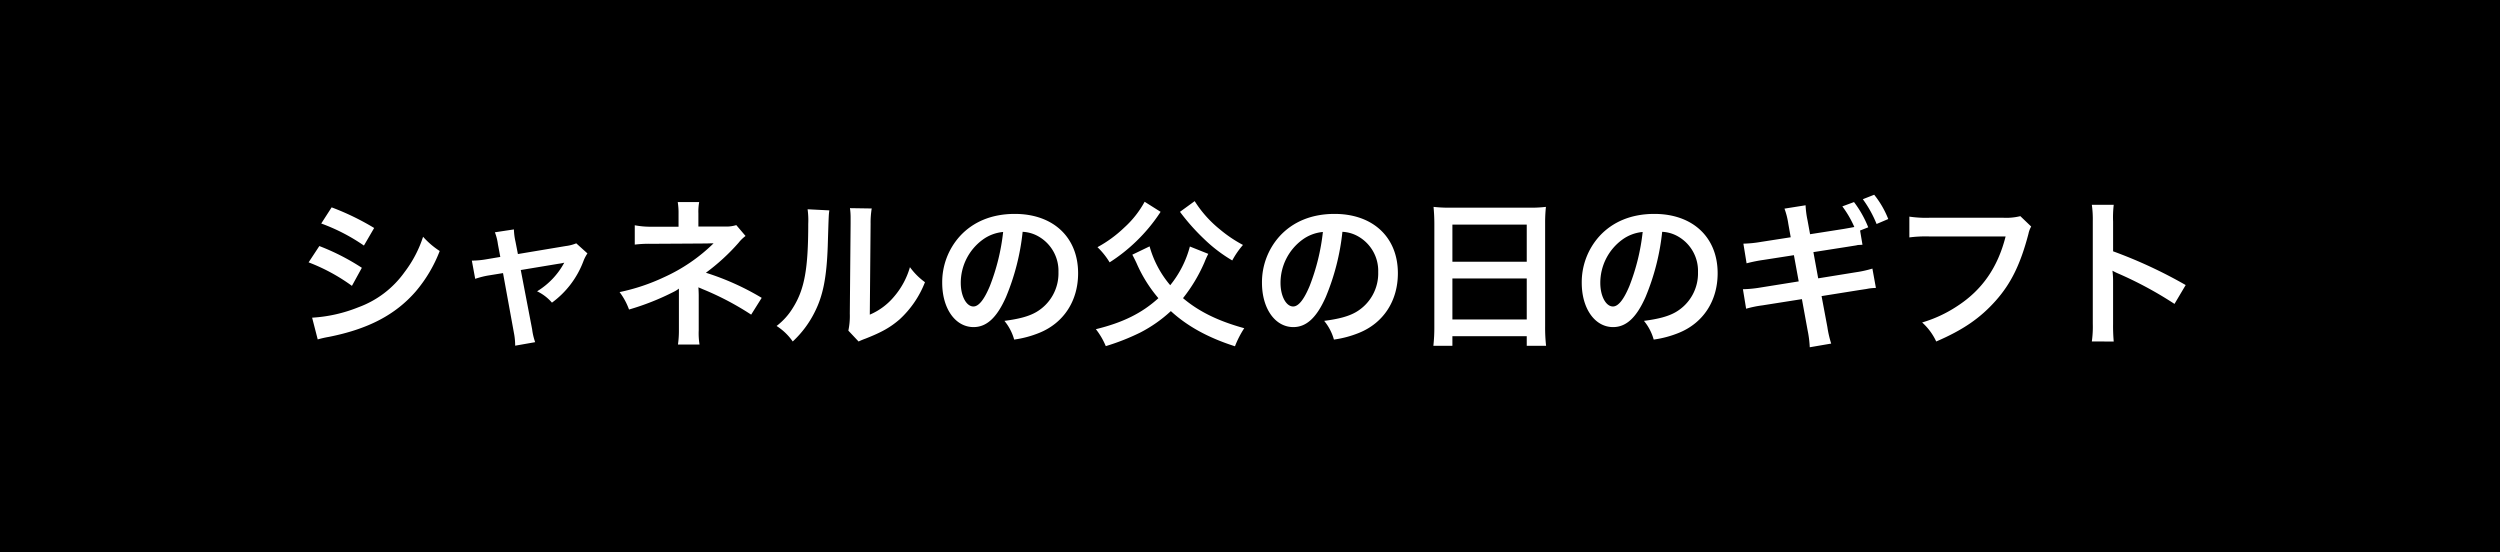 <svg xmlns="http://www.w3.org/2000/svg" width="688" height="152" viewBox="0 0 688 152">
  <g id="グループ_19" data-name="グループ 19" transform="translate(-1656 -16356)">
    <path id="パス_103" data-name="パス 103" d="M0,0H688V152H0Z" transform="translate(1656 16356)"/>
    <path id="パス_104" data-name="パス 104" d="M-61.292-1.683A51.659,51.659,0,0,1-49.544,4.389l2.816-4.84a70.557,70.557,0,0,0-11.7-5.676ZM-64.768,9.009a51.462,51.462,0,0,1,11.924,6.468l2.728-4.972a62.2,62.2,0,0,0-11.7-5.984Zm2.508,21.208a28.418,28.418,0,0,1,3.08-.7c10.824-2.156,18.3-6.072,23.892-12.5a38.409,38.409,0,0,0,6.6-11.132,22.719,22.719,0,0,1-4.576-3.916,32.553,32.553,0,0,1-5.1,9.724,26.9,26.9,0,0,1-12.716,9.68A40.271,40.271,0,0,1-63.8,24.233Zm50.248-22.7-3.652.616a24.678,24.678,0,0,1-4.18.4l.924,5.016a22.624,22.624,0,0,1,3.872-.968l3.784-.616,2.992,16.412a18.347,18.347,0,0,1,.352,3.564l5.5-.968A16.842,16.842,0,0,1-3.256,27.4L-6.38,11.121,3.96,9.405A13.55,13.55,0,0,0,5.588,9.1a20.722,20.722,0,0,1-7.48,7.876A12.4,12.4,0,0,1,2.2,20.1a24.991,24.991,0,0,0,8.668-11.44,10.073,10.073,0,0,1,1.1-2.112L8.888,3.773a11.106,11.106,0,0,1-2.9.748l-13.156,2.2-.66-3.388a17.284,17.284,0,0,1-.44-3.388l-5.236.792a13.841,13.841,0,0,1,.836,3.3ZM42.812,31.625a19.722,19.722,0,0,1-.22-3.916v-9.68c0-.4-.044-1.628-.088-2.156.44.22.528.22,1.1.484a78.49,78.49,0,0,1,13.42,7.04l2.9-4.62a71.8,71.8,0,0,0-15.356-6.908,56.755,56.755,0,0,0,8.976-8.228,10.324,10.324,0,0,1,1.936-1.892L52.932-1.243a9.284,9.284,0,0,1-2.992.4H42.5V-4.5a14.217,14.217,0,0,1,.22-3.08h-5.9a18.166,18.166,0,0,1,.22,3.168V-.8H29.7a22.6,22.6,0,0,1-4.708-.4V4.125a32.459,32.459,0,0,1,4.664-.22c15.84-.088,15.84-.088,16.1-.132h.924A47.187,47.187,0,0,1,33.044,13.1a54.778,54.778,0,0,1-12.232,4.092,18.186,18.186,0,0,1,2.6,4.8,69.673,69.673,0,0,0,12.408-4.928,7.556,7.556,0,0,0,1.32-.836V27.709a26.53,26.53,0,0,1-.264,3.916ZM72.556-5.6a22.114,22.114,0,0,1,.176,4c0,12.32-1.012,18-4.18,23.056a18.077,18.077,0,0,1-4.532,5.06,15.66,15.66,0,0,1,4.444,4.268,28.019,28.019,0,0,0,6.072-8.14c2.288-4.532,3.256-9.5,3.564-18.084.264-8.624.264-8.624.44-9.856Zm11.66-.308A19.044,19.044,0,0,1,84.392-3v1.32l-.22,24.816a19.717,19.717,0,0,1-.4,4.664l2.816,2.992A19.145,19.145,0,0,1,88.484,30c4.576-1.8,6.864-3.124,9.372-5.28a27.306,27.306,0,0,0,7-10.252,18.443,18.443,0,0,1-4.136-4.136A21.5,21.5,0,0,1,96.4,18.381,17.689,17.689,0,0,1,89.672,23.4l.22-25.036a23.844,23.844,0,0,1,.308-4.18ZM131.736.605a9.617,9.617,0,0,1,4.444,1.32,10.9,10.9,0,0,1,5.412,9.768,12.319,12.319,0,0,1-6.116,11c-2.068,1.188-4.708,1.892-8.756,2.42a14.036,14.036,0,0,1,2.684,5.148,28.766,28.766,0,0,0,6.908-1.848C143.044,25.685,147,19.613,147,12c0-9.9-6.864-16.324-17.424-16.324-6.248,0-11.44,2.112-15.136,6.16a18.9,18.9,0,0,0-4.84,12.8c0,7.084,3.608,12.188,8.624,12.188,3.608,0,6.424-2.6,8.932-8.272A63.654,63.654,0,0,0,131.736.605Zm-5.368.044a57.989,57.989,0,0,1-3.652,14.872c-1.584,3.784-3.08,5.632-4.532,5.632-1.936,0-3.476-2.86-3.476-6.468a14.732,14.732,0,0,1,5.984-11.88A11.2,11.2,0,0,1,126.368.649Zm51.392,4A28.385,28.385,0,0,1,172.348,15.3a28.168,28.168,0,0,1-5.676-10.692L161.92,6.9c.484.924.748,1.452,1.144,2.288a38.376,38.376,0,0,0,6.028,9.68C164.56,23,159.28,25.6,151.888,27.4a20.013,20.013,0,0,1,2.728,4.664,62.6,62.6,0,0,0,9.416-3.7,37.8,37.8,0,0,0,8.492-5.94c4.488,4.136,10.3,7.348,17.644,9.68a26.283,26.283,0,0,1,2.552-4.972c-7.216-1.98-12.54-4.62-16.852-8.272a43.643,43.643,0,0,0,5.9-9.856,24.008,24.008,0,0,1,1.056-2.332ZM165.308-7.667a26.944,26.944,0,0,1-5.632,7.128,34.064,34.064,0,0,1-7.348,5.368,20.392,20.392,0,0,1,3.344,4.18,46.359,46.359,0,0,0,7.3-5.764,46.334,46.334,0,0,0,6.732-8.14Zm9.724,2.772a57.888,57.888,0,0,0,6.644,7.48,40.516,40.516,0,0,0,7.744,5.9,23.424,23.424,0,0,1,2.948-4.268,35.98,35.98,0,0,1-6.336-4.268,31.694,31.694,0,0,1-6.952-7.788Zm44.7,5.5a9.617,9.617,0,0,1,4.444,1.32,10.9,10.9,0,0,1,5.412,9.768,12.319,12.319,0,0,1-6.116,11c-2.068,1.188-4.708,1.892-8.756,2.42a14.036,14.036,0,0,1,2.684,5.148,28.766,28.766,0,0,0,6.908-1.848C231.044,25.685,235,19.613,235,12c0-9.9-6.864-16.324-17.424-16.324-6.248,0-11.44,2.112-15.136,6.16a18.9,18.9,0,0,0-4.84,12.8c0,7.084,3.608,12.188,8.624,12.188,3.608,0,6.424-2.6,8.932-8.272A63.654,63.654,0,0,0,219.736.605Zm-5.368.044a57.989,57.989,0,0,1-3.652,14.872c-1.584,3.784-3.08,5.632-4.532,5.632-1.936,0-3.476-2.86-3.476-6.468a14.732,14.732,0,0,1,5.984-11.88A11.2,11.2,0,0,1,214.368.649Zm30.668,26a46.153,46.153,0,0,1-.264,5.324h5.236v-2.64h20.46v2.64h5.324a44.569,44.569,0,0,1-.264-5.324V-1.771a39.758,39.758,0,0,1,.22-4.488,35.4,35.4,0,0,1-4.752.22H249.7a38.842,38.842,0,0,1-4.884-.22c.132,1.452.22,2.992.22,4.708Zm4.972-28.028h20.46V8.833h-20.46Zm0,14.828h20.46V24.717h-20.46ZM307.736.605a9.617,9.617,0,0,1,4.444,1.32,10.9,10.9,0,0,1,5.412,9.768,12.319,12.319,0,0,1-6.116,11c-2.068,1.188-4.708,1.892-8.756,2.42a14.036,14.036,0,0,1,2.684,5.148,28.766,28.766,0,0,0,6.908-1.848C319.044,25.685,323,19.613,323,12c0-9.9-6.864-16.324-17.424-16.324-6.248,0-11.44,2.112-15.136,6.16a18.9,18.9,0,0,0-4.84,12.8c0,7.084,3.608,12.188,8.624,12.188,3.608,0,6.424-2.6,8.932-8.272A63.653,63.653,0,0,0,307.736.605Zm-5.368.044a57.99,57.99,0,0,1-3.652,14.872c-1.584,3.784-3.08,5.632-4.532,5.632-1.936,0-3.476-2.86-3.476-6.468a14.731,14.731,0,0,1,5.984-11.88A11.2,11.2,0,0,1,302.368.649Zm46.068.616-.7-3.828A25.232,25.232,0,0,1,347.2-6.7l-5.808.924a20.5,20.5,0,0,1,1.056,4.18l.66,3.7-8.184,1.276a32.43,32.43,0,0,1-4.84.484l.88,5.412a40.6,40.6,0,0,1,4.84-.968l8.184-1.276,1.32,7.216L334.62,15.961a32.019,32.019,0,0,1-4.664.44l.88,5.368a30.346,30.346,0,0,1,4.488-.924l10.868-1.716,1.584,8.668a29.464,29.464,0,0,1,.572,4.576l5.9-1.012a28.967,28.967,0,0,1-1.056-4.576L351.6,18.293l10.472-1.672c.88-.132,1.452-.22,1.76-.264l.7-.132a15.054,15.054,0,0,1,2.024-.176l-.968-5.324a30.512,30.512,0,0,1-4.576,1.012l-10.34,1.672-1.32-7.216,9.284-1.452,2.508-.4.352-.088c.484-.044.7-.044,1.364-.088l-.66-3.916,2.244-.88a29.423,29.423,0,0,0-3.916-6.952l-3.212,1.188a28.27,28.27,0,0,1,3.3,5.676c-.66.132-1.892.352-2.9.528Zm21.516-4.18A25.675,25.675,0,0,0,366.08-9.6l-3.124,1.232a31.517,31.517,0,0,1,3.784,6.82ZM406.3-3.707a16.081,16.081,0,0,1-4.708.44h-20.2a30.993,30.993,0,0,1-5.632-.308v5.72a34.93,34.93,0,0,1,5.544-.264h20.944c-2.156,8.536-6.468,14.74-13.332,19.184a35.8,35.8,0,0,1-9.636,4.488,16.192,16.192,0,0,1,3.872,5.236c7.348-3.168,12.056-6.38,16.368-11.22,4.224-4.752,6.82-10.032,9.02-18.436a6.617,6.617,0,0,1,.748-1.98Zm25.7,34.5a48.364,48.364,0,0,1-.176-4.884V14.289a22.75,22.75,0,0,0-.176-2.992,14.219,14.219,0,0,0,1.5.748,104.1,104.1,0,0,1,15.576,8.4l3.08-5.192a129.269,129.269,0,0,0-19.976-9.284V-2.211a29.491,29.491,0,0,1,.176-4.62h-6.028a28.283,28.283,0,0,1,.264,4.488v28.2a29.641,29.641,0,0,1-.264,4.928Z" transform="translate(1805.696 16419.191)" fill="#fff"/>
  </g>
</svg>
